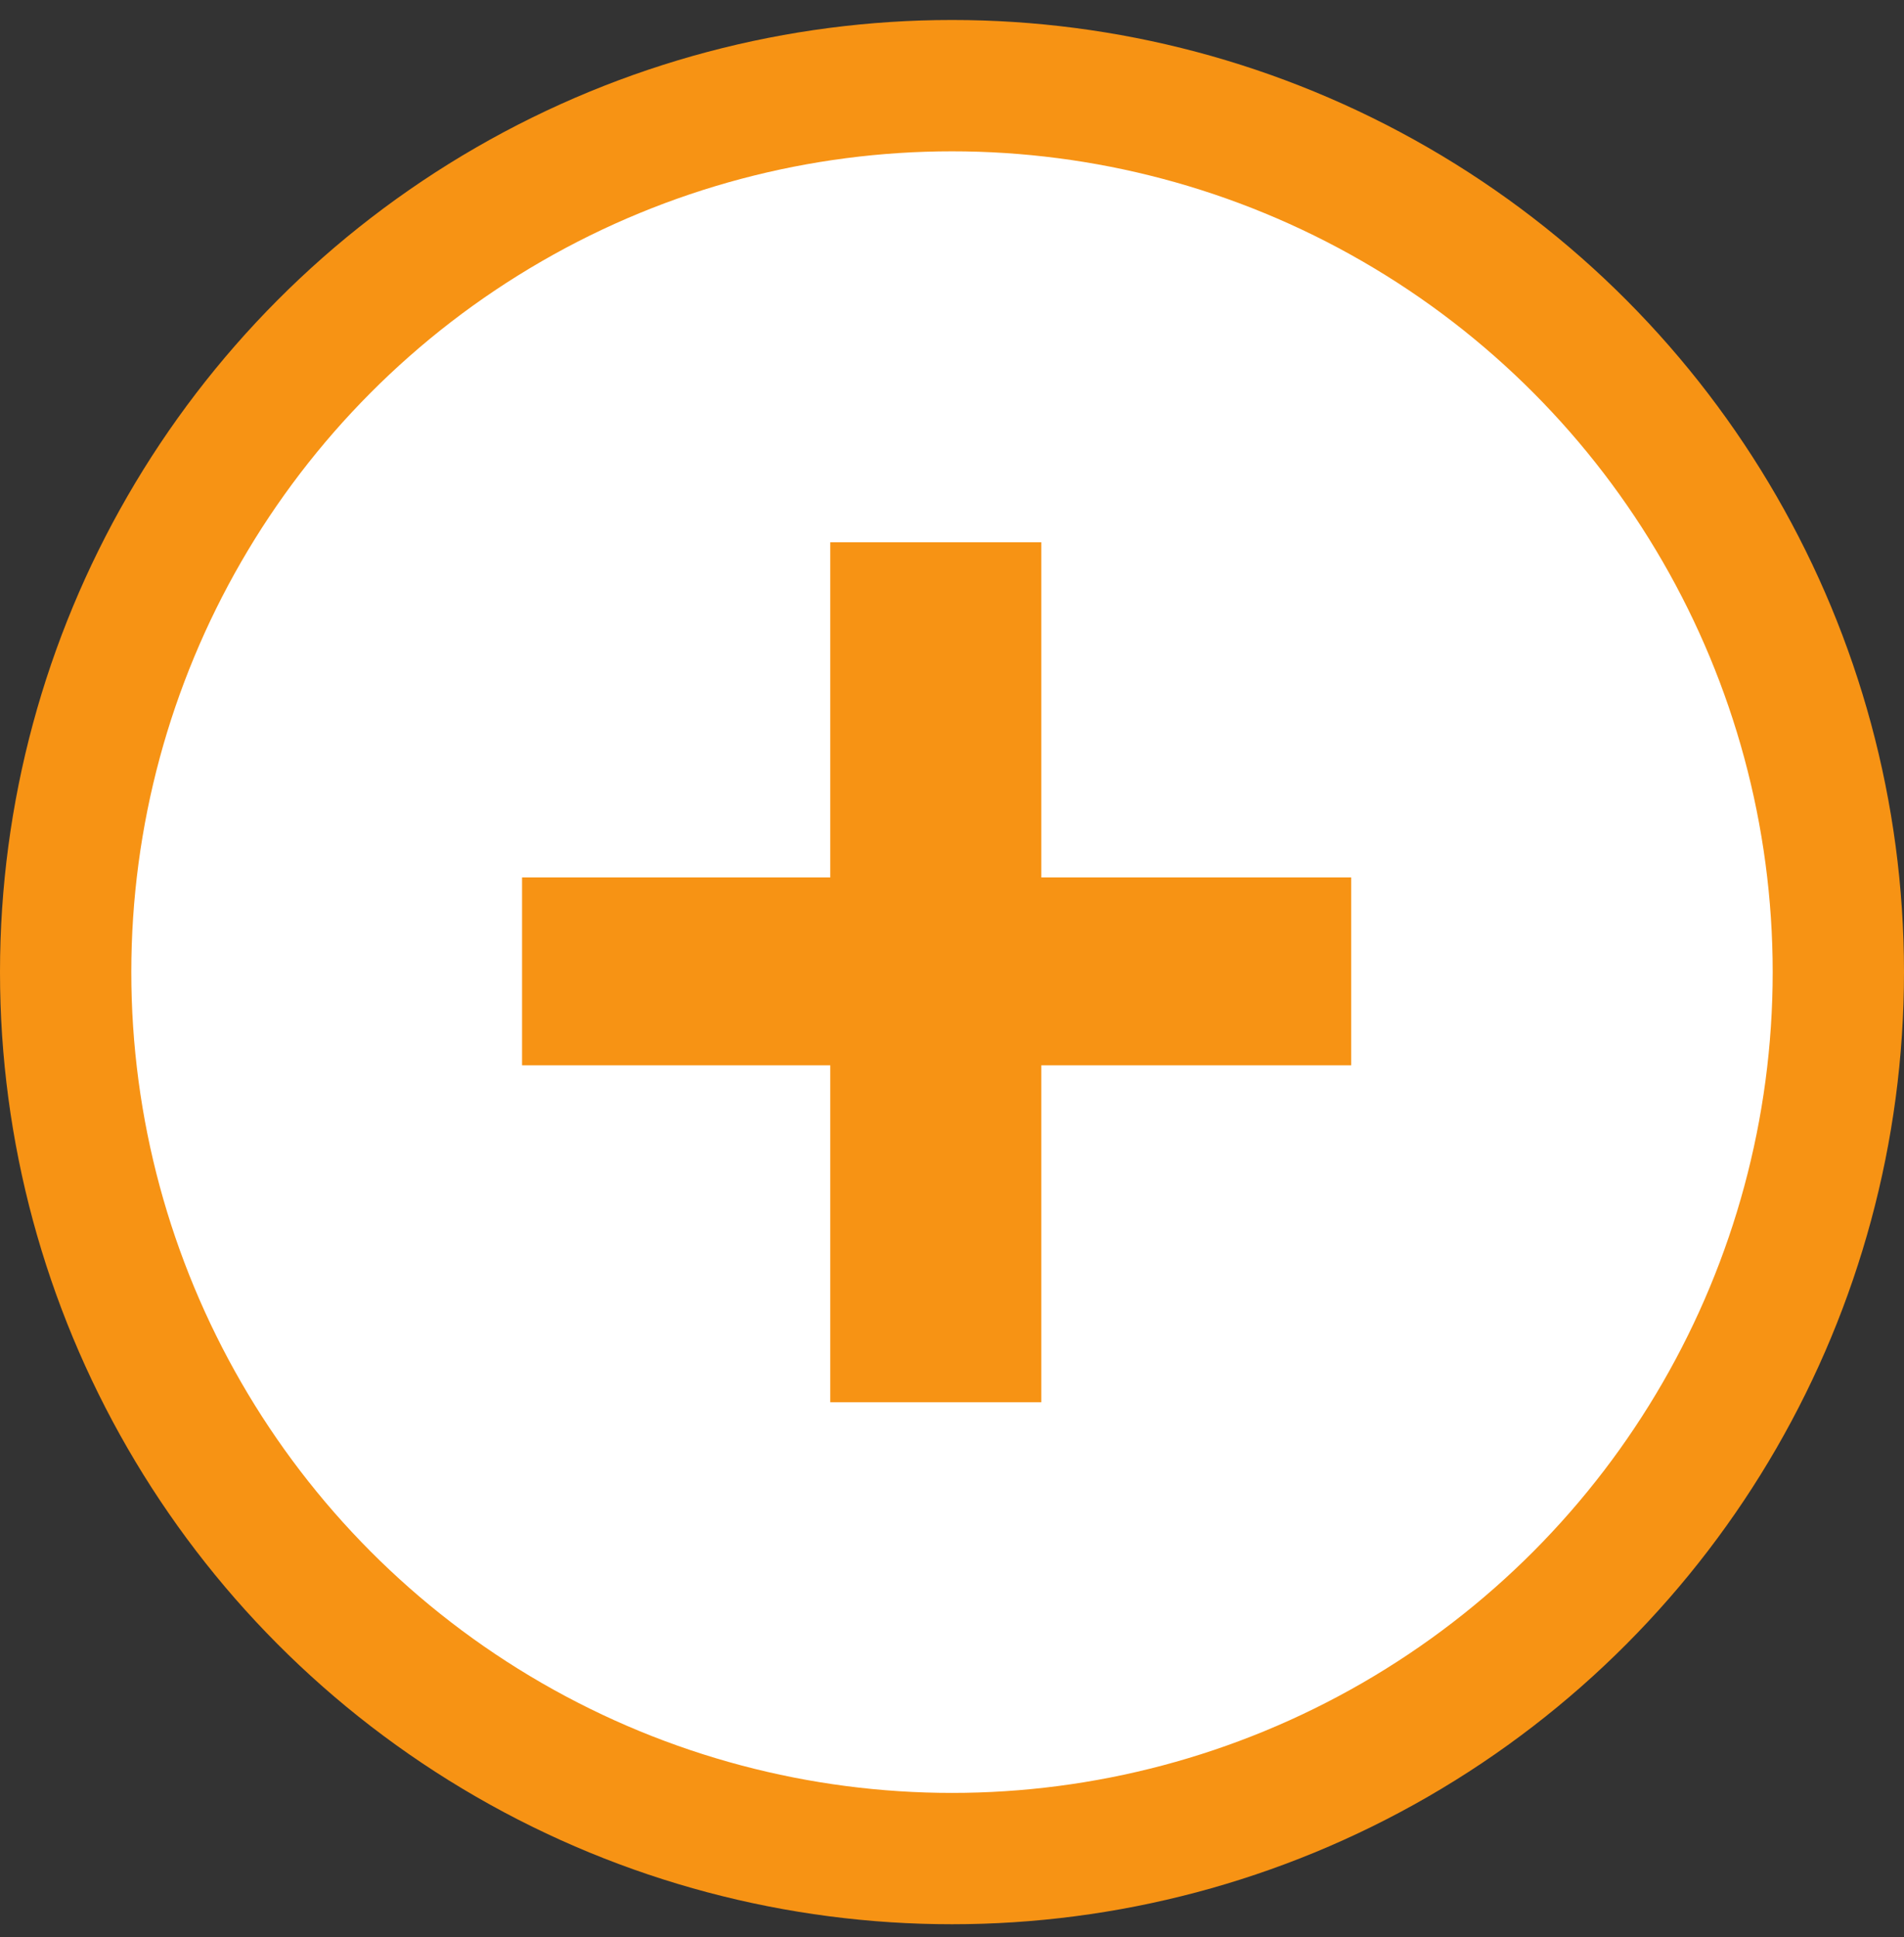 <svg width="58" height="59" viewBox="0 0 58 59" fill="none" xmlns="http://www.w3.org/2000/svg">
<rect x="0" y="0" width="58" height="59" fill="#333333" stroke="none"/>
<circle cx="29" cy="29.609" r="27" fill="white" stroke="#F79314" stroke-width="4"/>
<path d="M31.721 16.516V26.725H41.161V32.448H31.721V42.709H25.292V32.448H15.903V26.725H25.292V16.516H31.721Z" fill="#F79314"/>
</svg>
